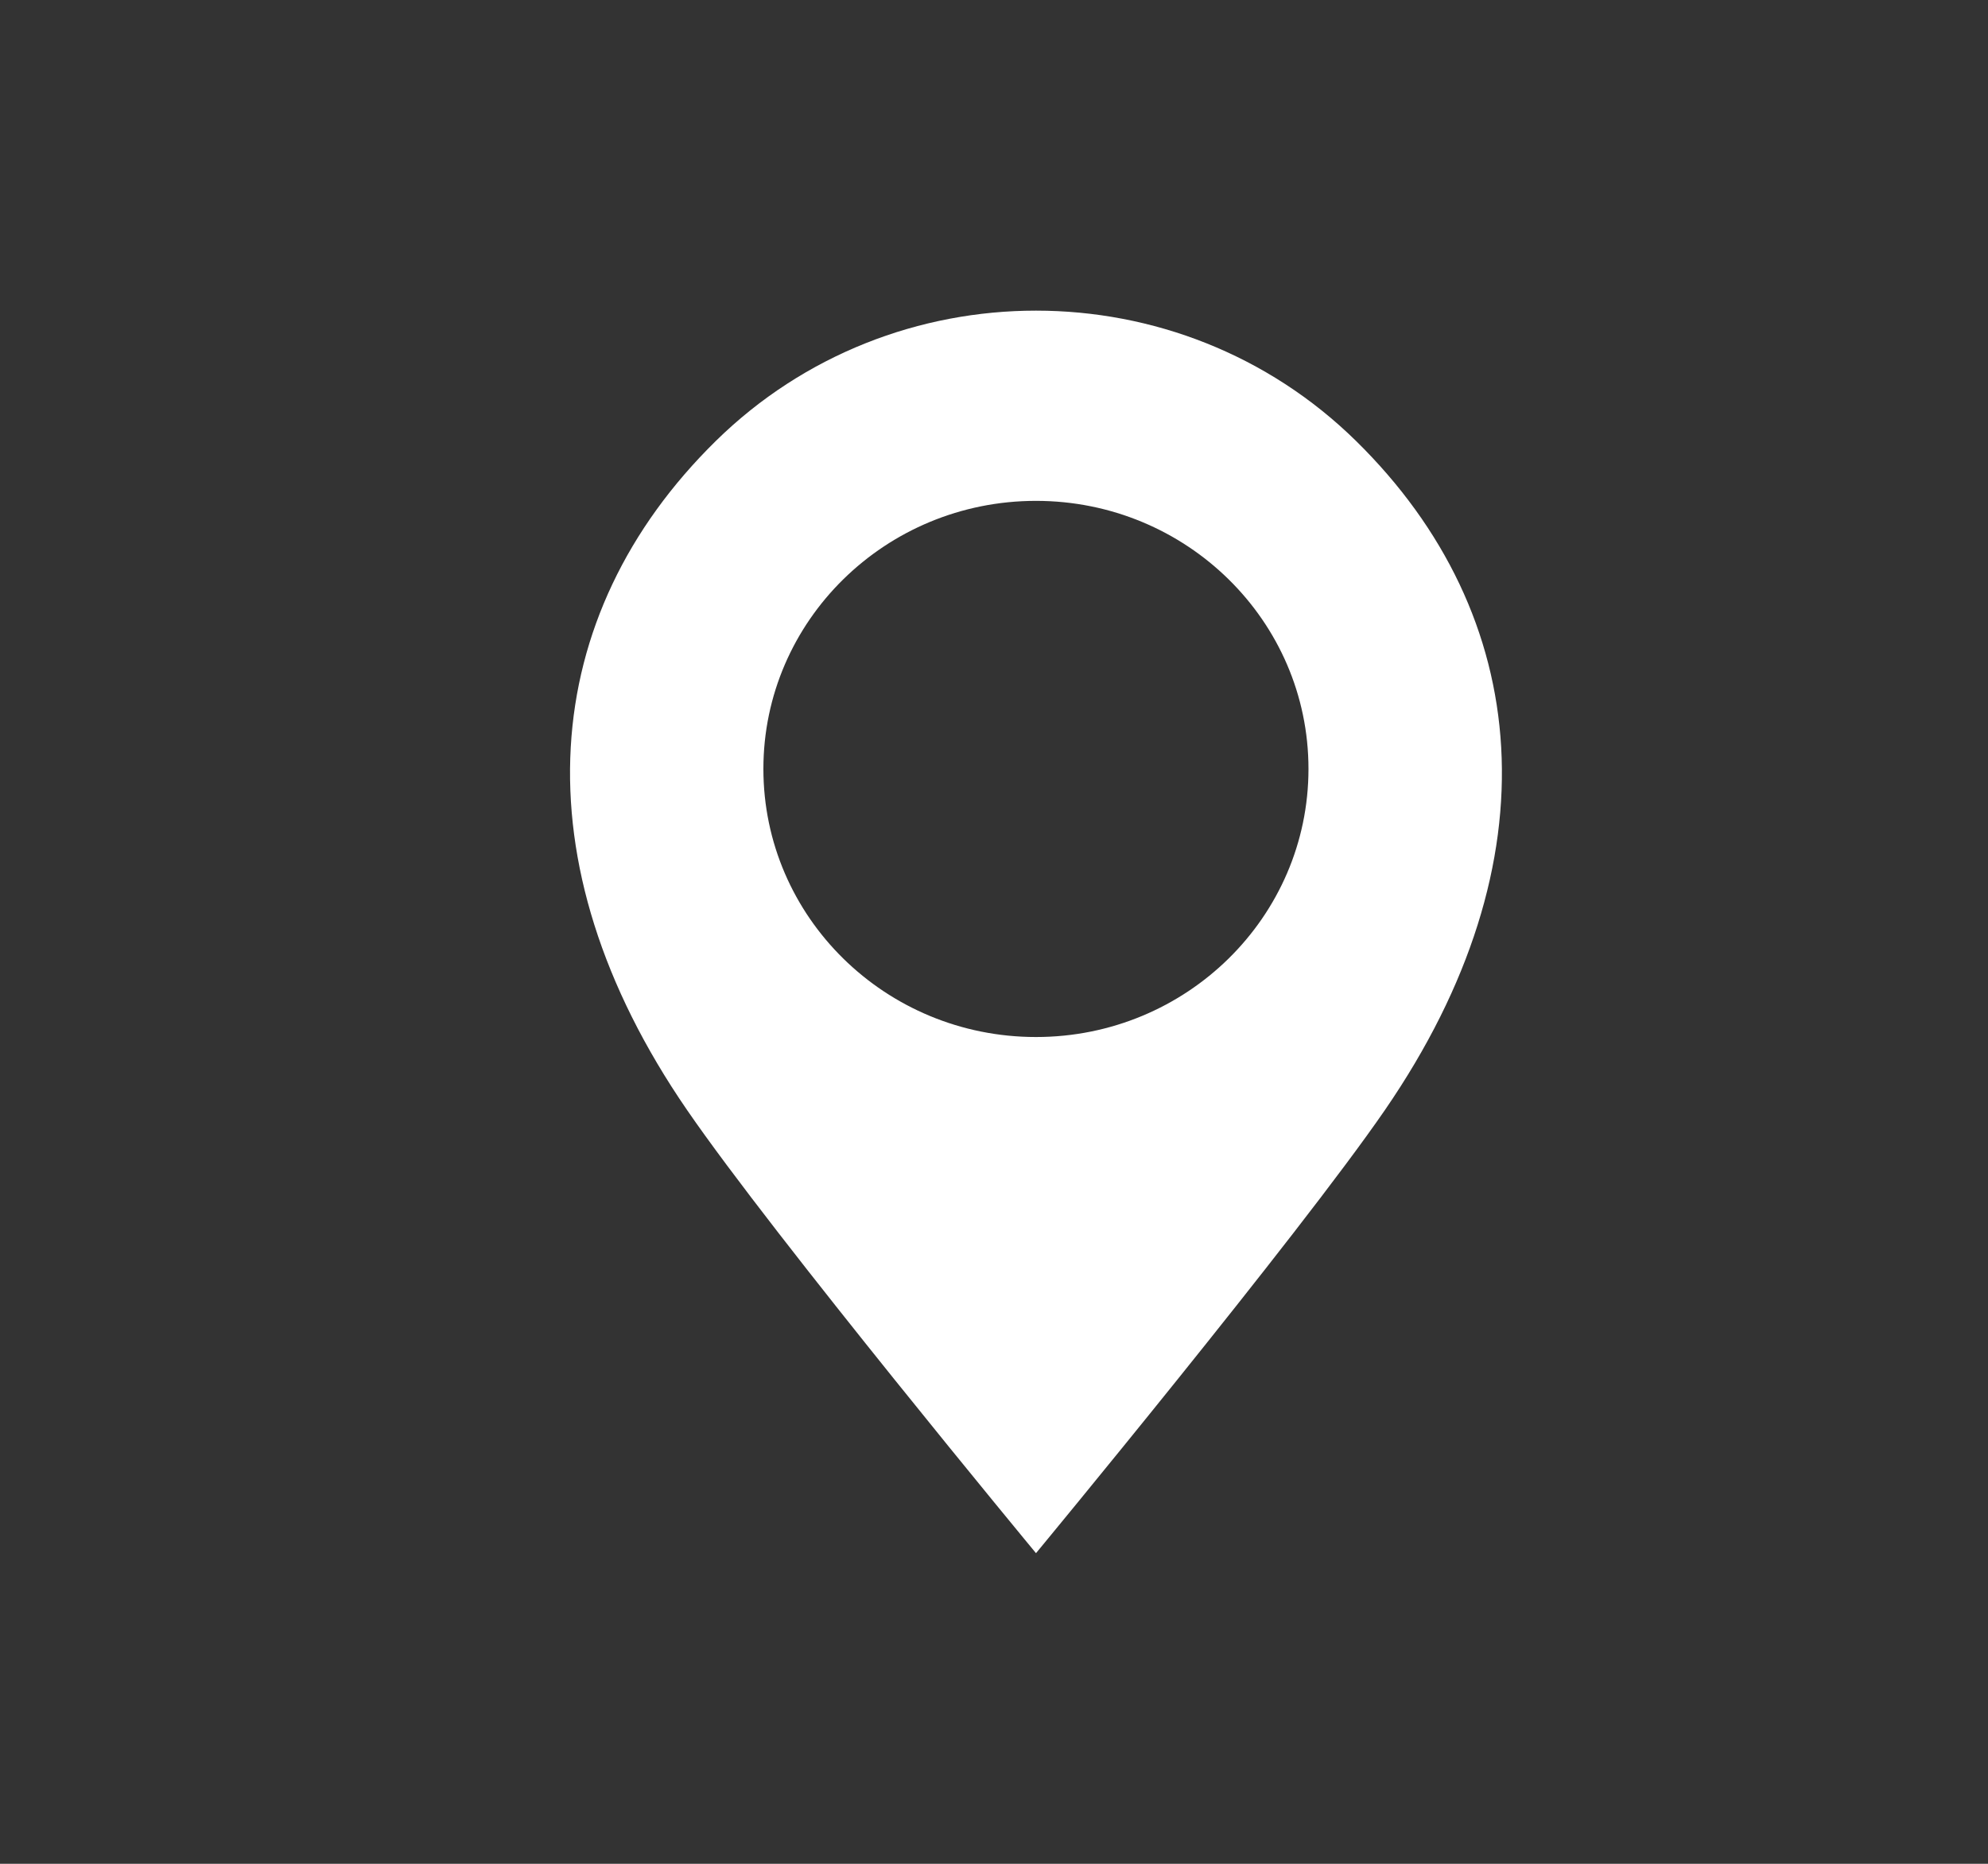 <svg width="16" height="15" viewBox="0 0 16 15" fill="none" xmlns="http://www.w3.org/2000/svg">
<rect x="0" y="0" width="16" height="15" fill="#333333" stroke="none"/>
<path d="M10.915 3.55C10.203 2.85 9.271 2.5 8.338 2.5C7.405 2.5 6.472 2.85 5.76 3.55C4.336 4.95 4.15 6.928 5.53 8.934C6.23 9.953 8.338 12.5 8.338 12.5C8.338 12.5 10.445 9.953 11.146 8.934C12.526 6.928 12.339 4.95 10.915 3.55ZM8.338 8.346C7.126 8.346 6.144 7.38 6.144 6.188C6.144 4.997 7.126 4.031 8.338 4.031C9.549 4.031 10.531 4.997 10.531 6.188C10.531 7.38 9.549 8.346 8.338 8.346Z" fill="white"/>
</svg>
